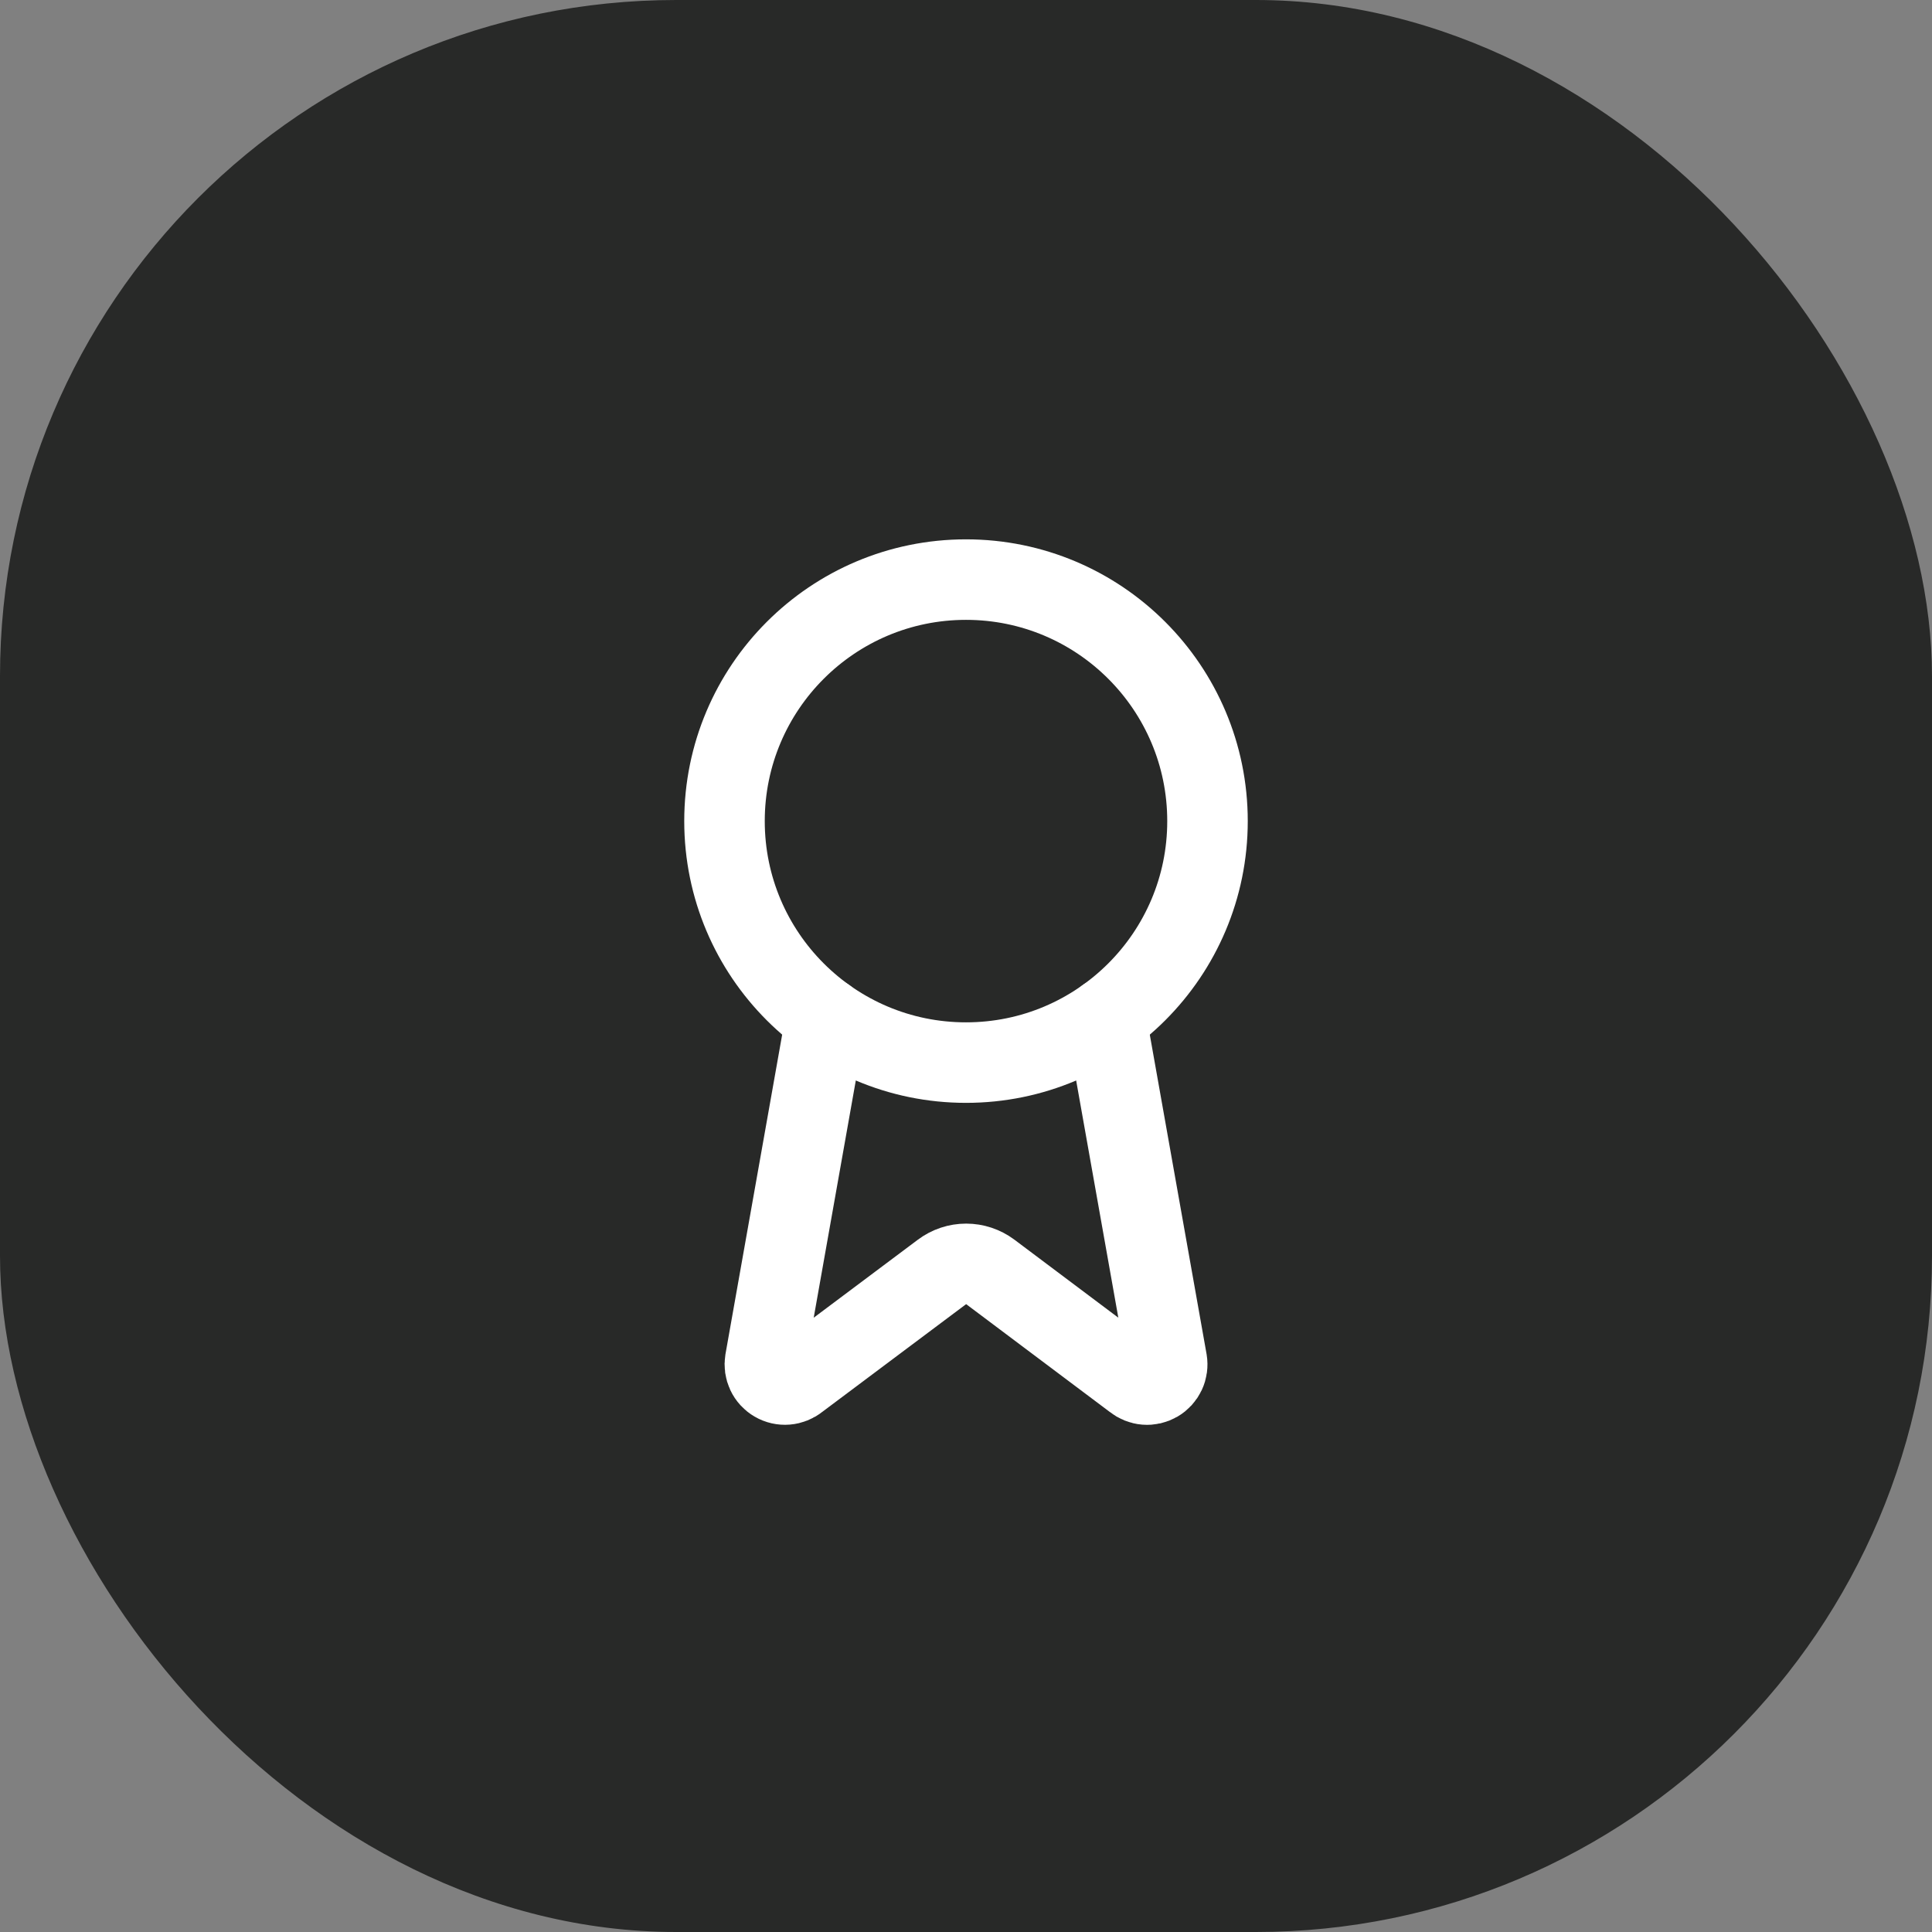 <svg width="40" height="40" viewBox="0 0 40 40" fill="none" xmlns="http://www.w3.org/2000/svg">
<rect x="0" y="0" width="40" height="40" fill="#808080" stroke="none"/>
<rect width="40" height="40" rx="14" fill="#282928"/>
<path d="M22.897 21.075L24.16 28.18C24.174 28.264 24.162 28.35 24.126 28.427C24.09 28.503 24.032 28.567 23.958 28.61C23.885 28.652 23.8 28.672 23.715 28.665C23.631 28.658 23.55 28.625 23.485 28.572L20.502 26.333C20.357 26.225 20.183 26.167 20.003 26.167C19.823 26.167 19.648 26.225 19.504 26.333L16.516 28.571C16.45 28.625 16.37 28.657 16.285 28.664C16.201 28.671 16.116 28.652 16.043 28.609C15.97 28.567 15.911 28.503 15.875 28.426C15.839 28.349 15.827 28.264 15.841 28.18L17.102 21.075" stroke="white" stroke-width="1.667" stroke-linecap="round" stroke-linejoin="round"/>
<path d="M20 22C22.761 22 25 19.761 25 17C25 14.239 22.761 12 20 12C17.239 12 15 14.239 15 17C15 19.761 17.239 22 20 22Z" stroke="white" stroke-width="1.667" stroke-linecap="round" stroke-linejoin="round"/>
</svg>
